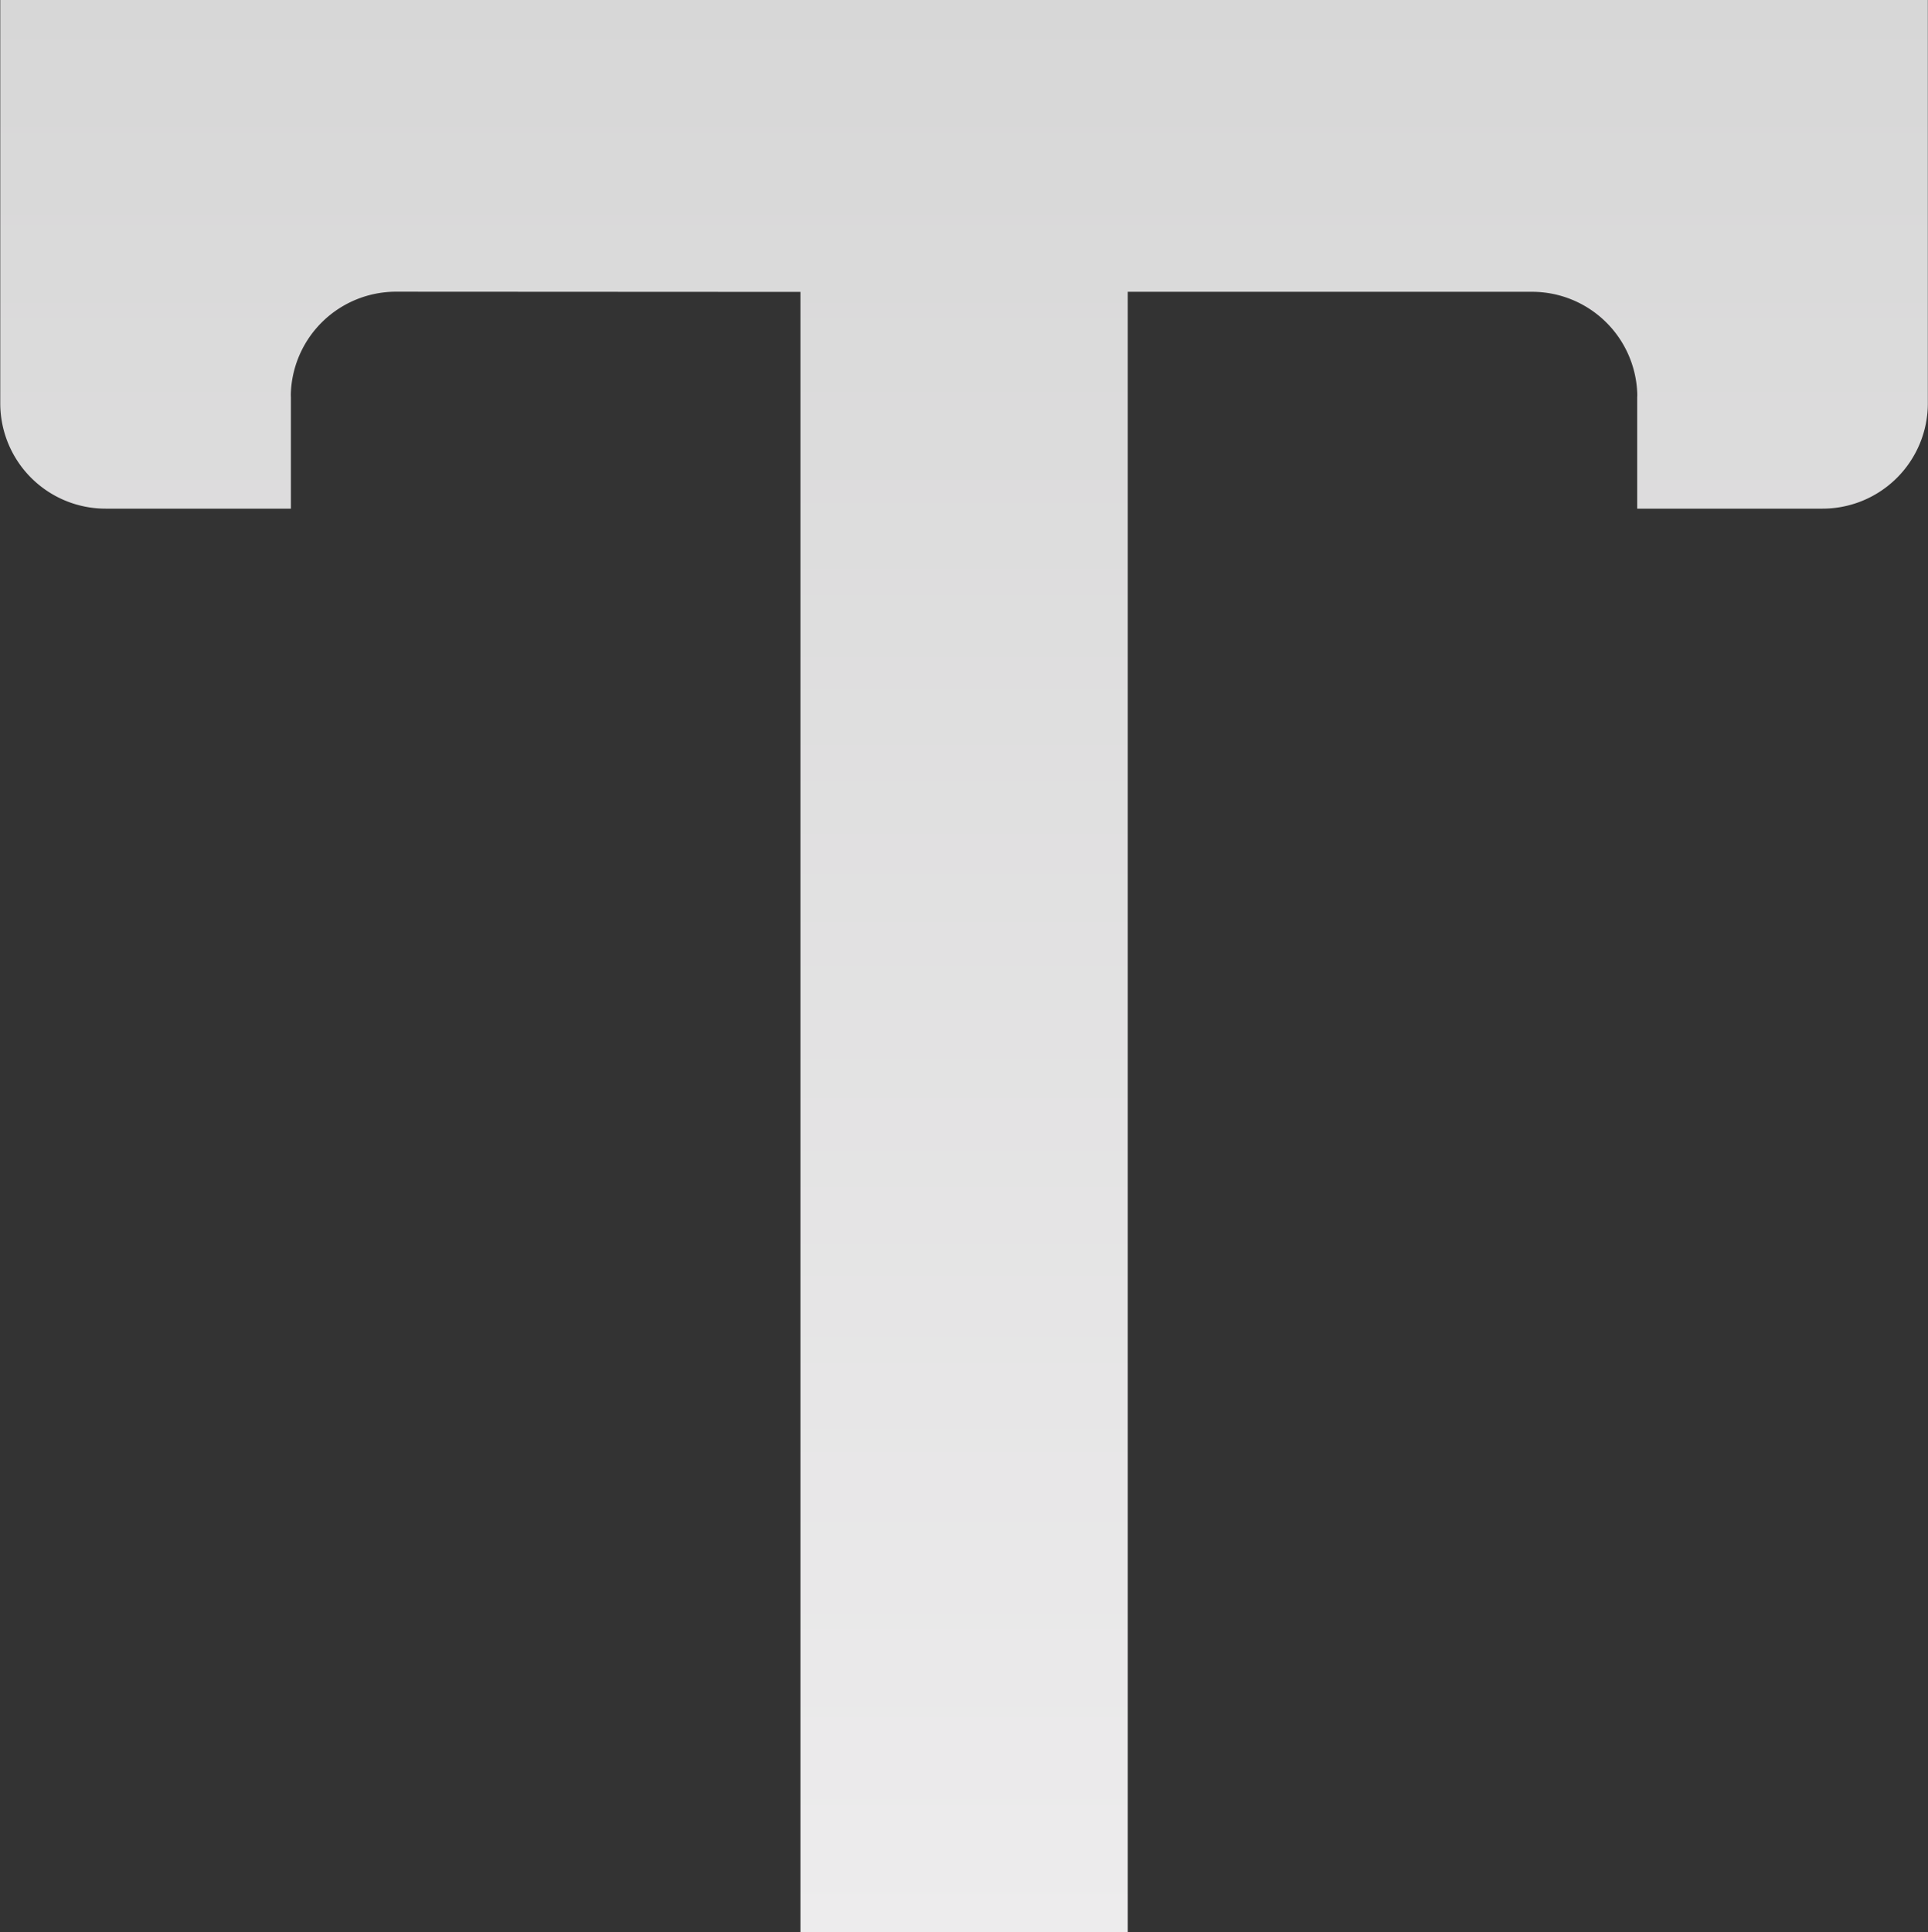 <svg xmlns="http://www.w3.org/2000/svg" xmlns:xlink="http://www.w3.org/1999/xlink" width="37.062" height="37.14" viewBox="0 0 37.062 37.14"><rect x="0" y="0" width="37.062" height="37.14" fill="#333333" stroke="none"/><defs><linearGradient id="linear-gradient" x1="0.5" x2="0.5" y2="1" gradientUnits="objectBoundingBox"><stop offset="0" stop-color="#d7d7d7"></stop><stop offset="1" stop-color="#edeced"></stop></linearGradient></defs><path id="Path_1031" data-name="Path 1031" d="M109.353,5.608a2.024,2.024,0,0,0-2.02,1.93.92.92,0,0,0,0,.1V9.778h-3.559a2.025,2.025,0,0,1-2.028-2.024V0H138.8V7.754a2.025,2.025,0,0,1-2.028,2.024h-3.559V7.64a.915.915,0,0,0,0-.1,2.024,2.024,0,0,0-2.02-1.93l-7.773,0V37.141h-6.292V5.612Z" transform="translate(-101.741 -0.001)" fill="url(#linear-gradient)"></path></svg>